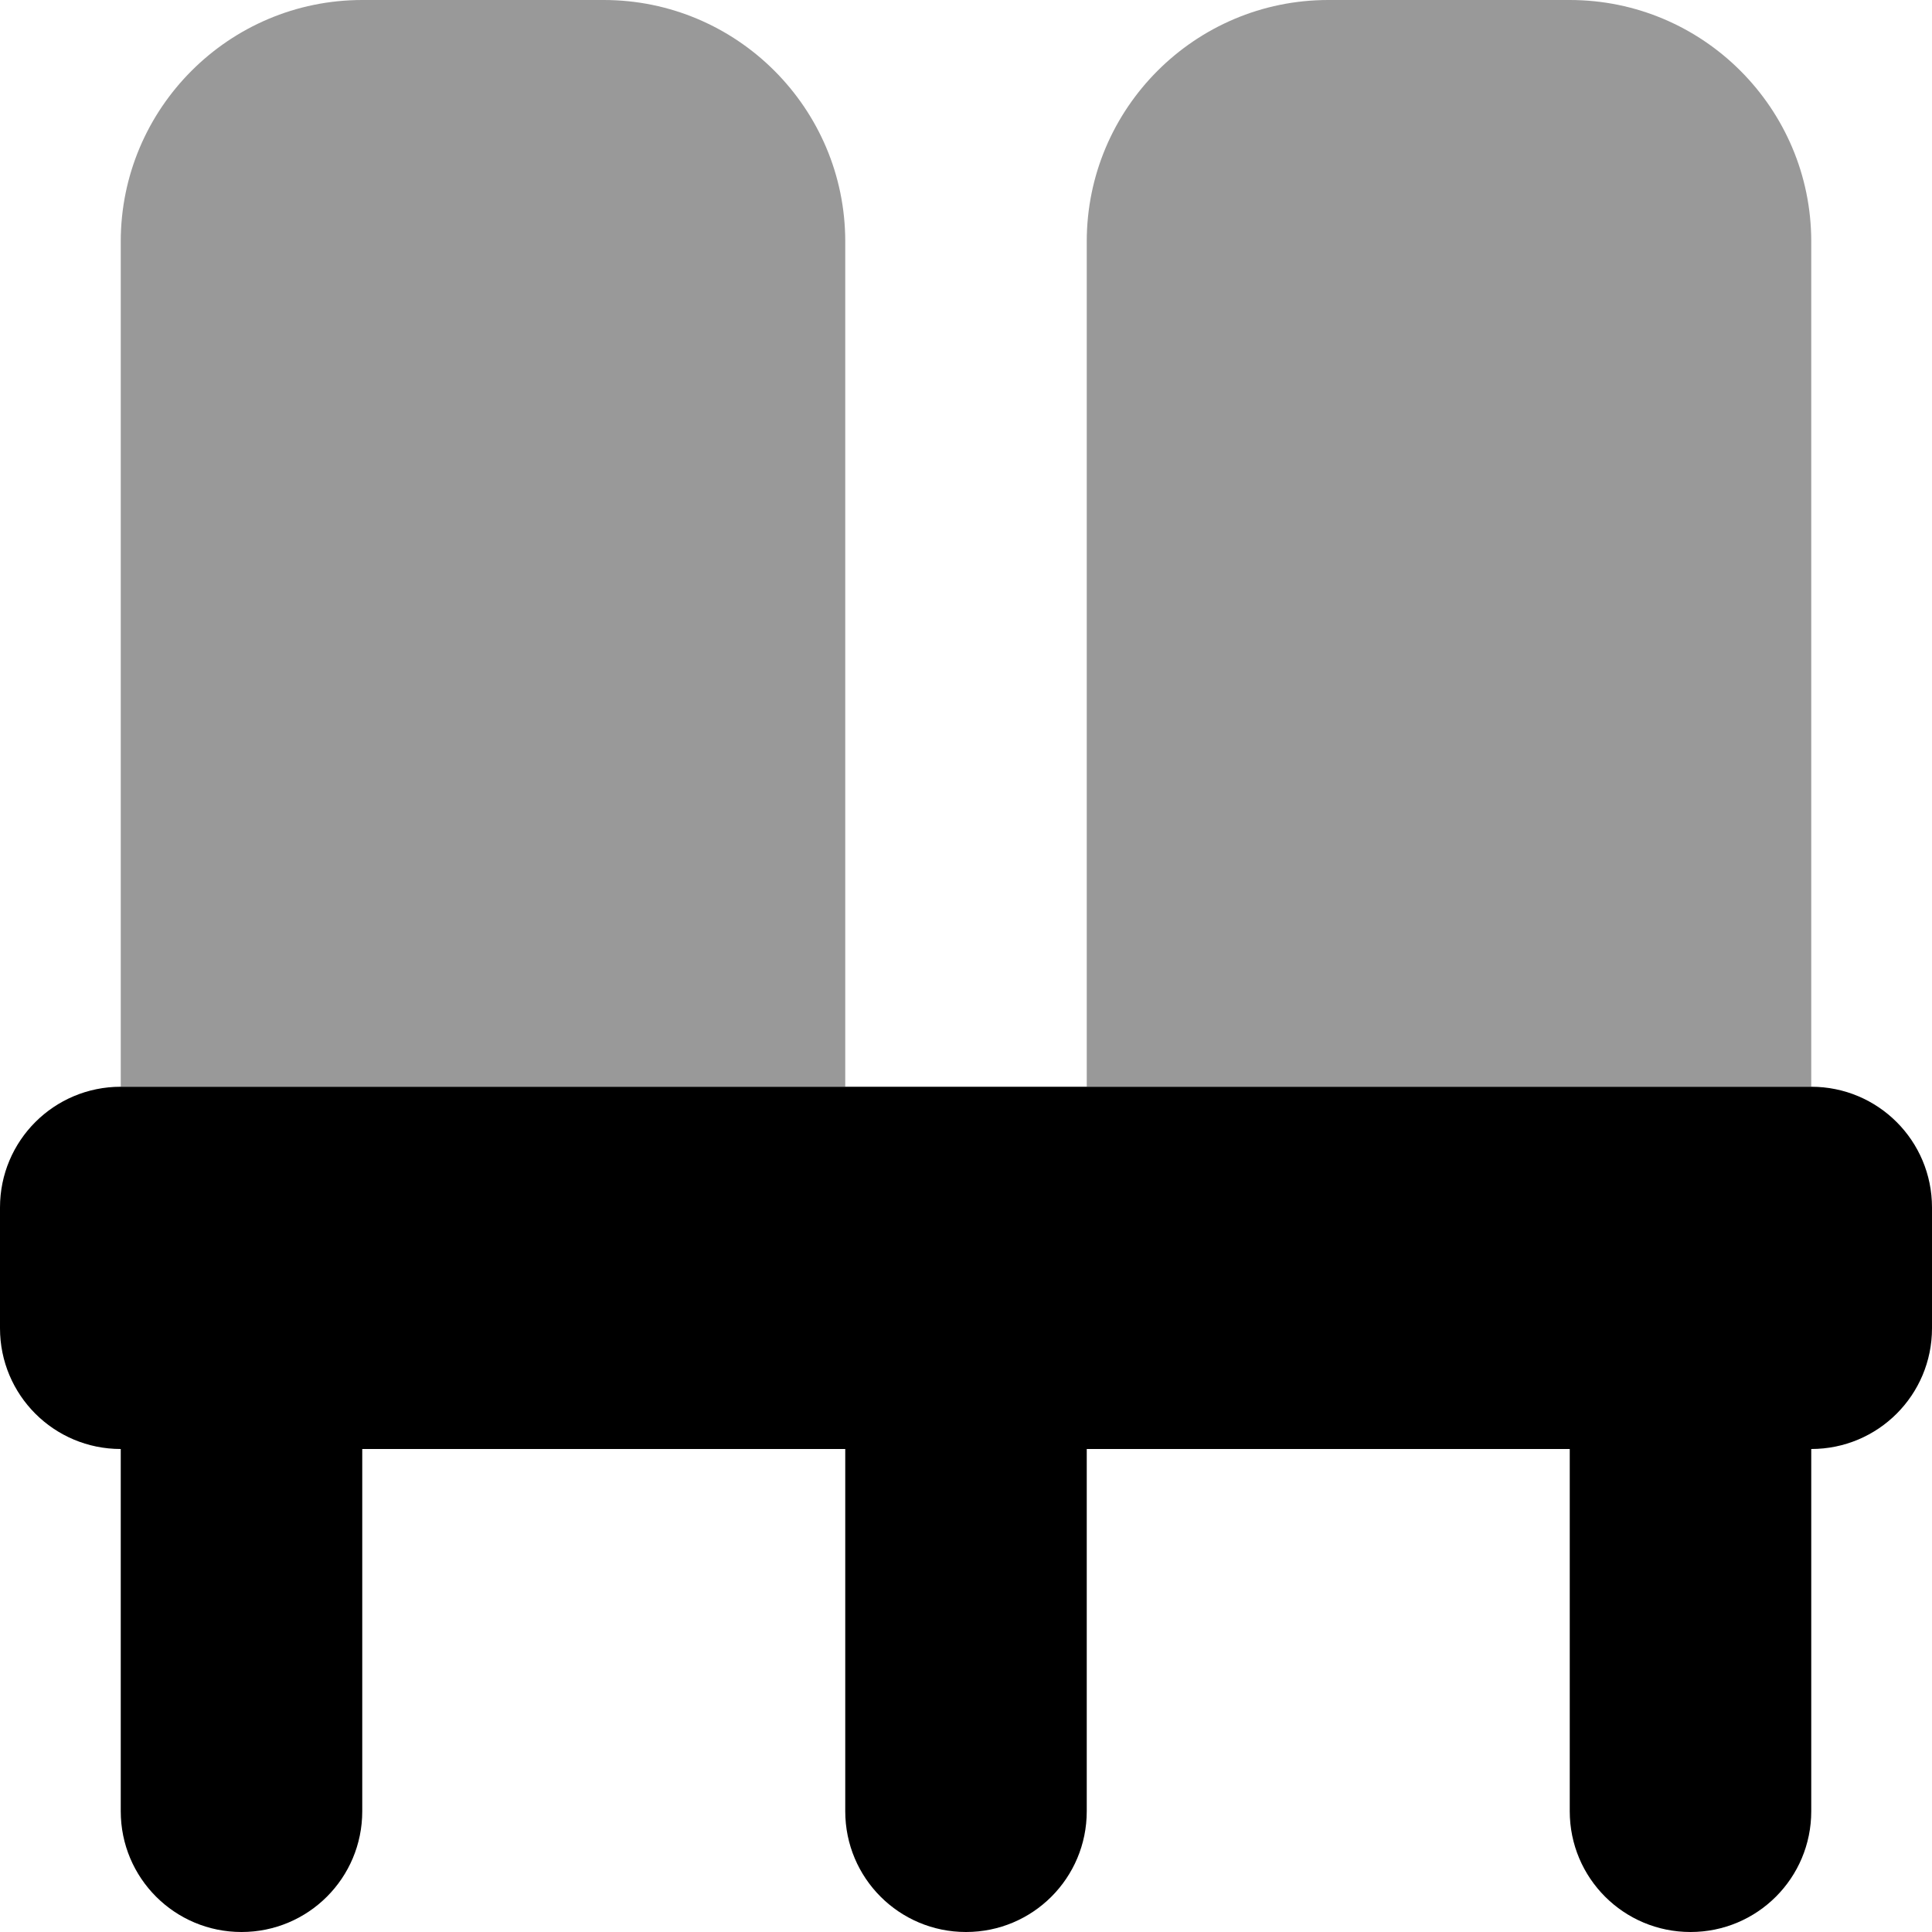 <svg xmlns="http://www.w3.org/2000/svg" viewBox="0 0 512 512"><!--! Font Awesome Pro 7.1.0 by @fontawesome - https://fontawesome.com License - https://fontawesome.com/license (Commercial License) Copyright 2025 Fonticons, Inc. --><path opacity=".4" fill="currentColor" d="M32 64l0 224 192 0 0-224c0-35.3-28.7-64-64-64L96 0C60.7 0 32 28.7 32 64zm256 0l0 224 192 0 0-224c0-35.3-28.7-64-64-64L352 0c-35.3 0-64 28.7-64 64z"/><path fill="currentColor" d="M0 352l0-32c0-17.7 14.3-32 32-32l448 0c17.7 0 32 14.3 32 32l0 32c0 17.7-14.3 32-32 32l0 96c0 17.7-14.3 32-32 32s-32-14.3-32-32l0-96-128 0 0 96c0 17.7-14.3 32-32 32s-32-14.3-32-32l0-96-128 0 0 96c0 17.7-14.3 32-32 32s-32-14.3-32-32l0-96c-17.7 0-32-14.3-32-32z"/></svg>